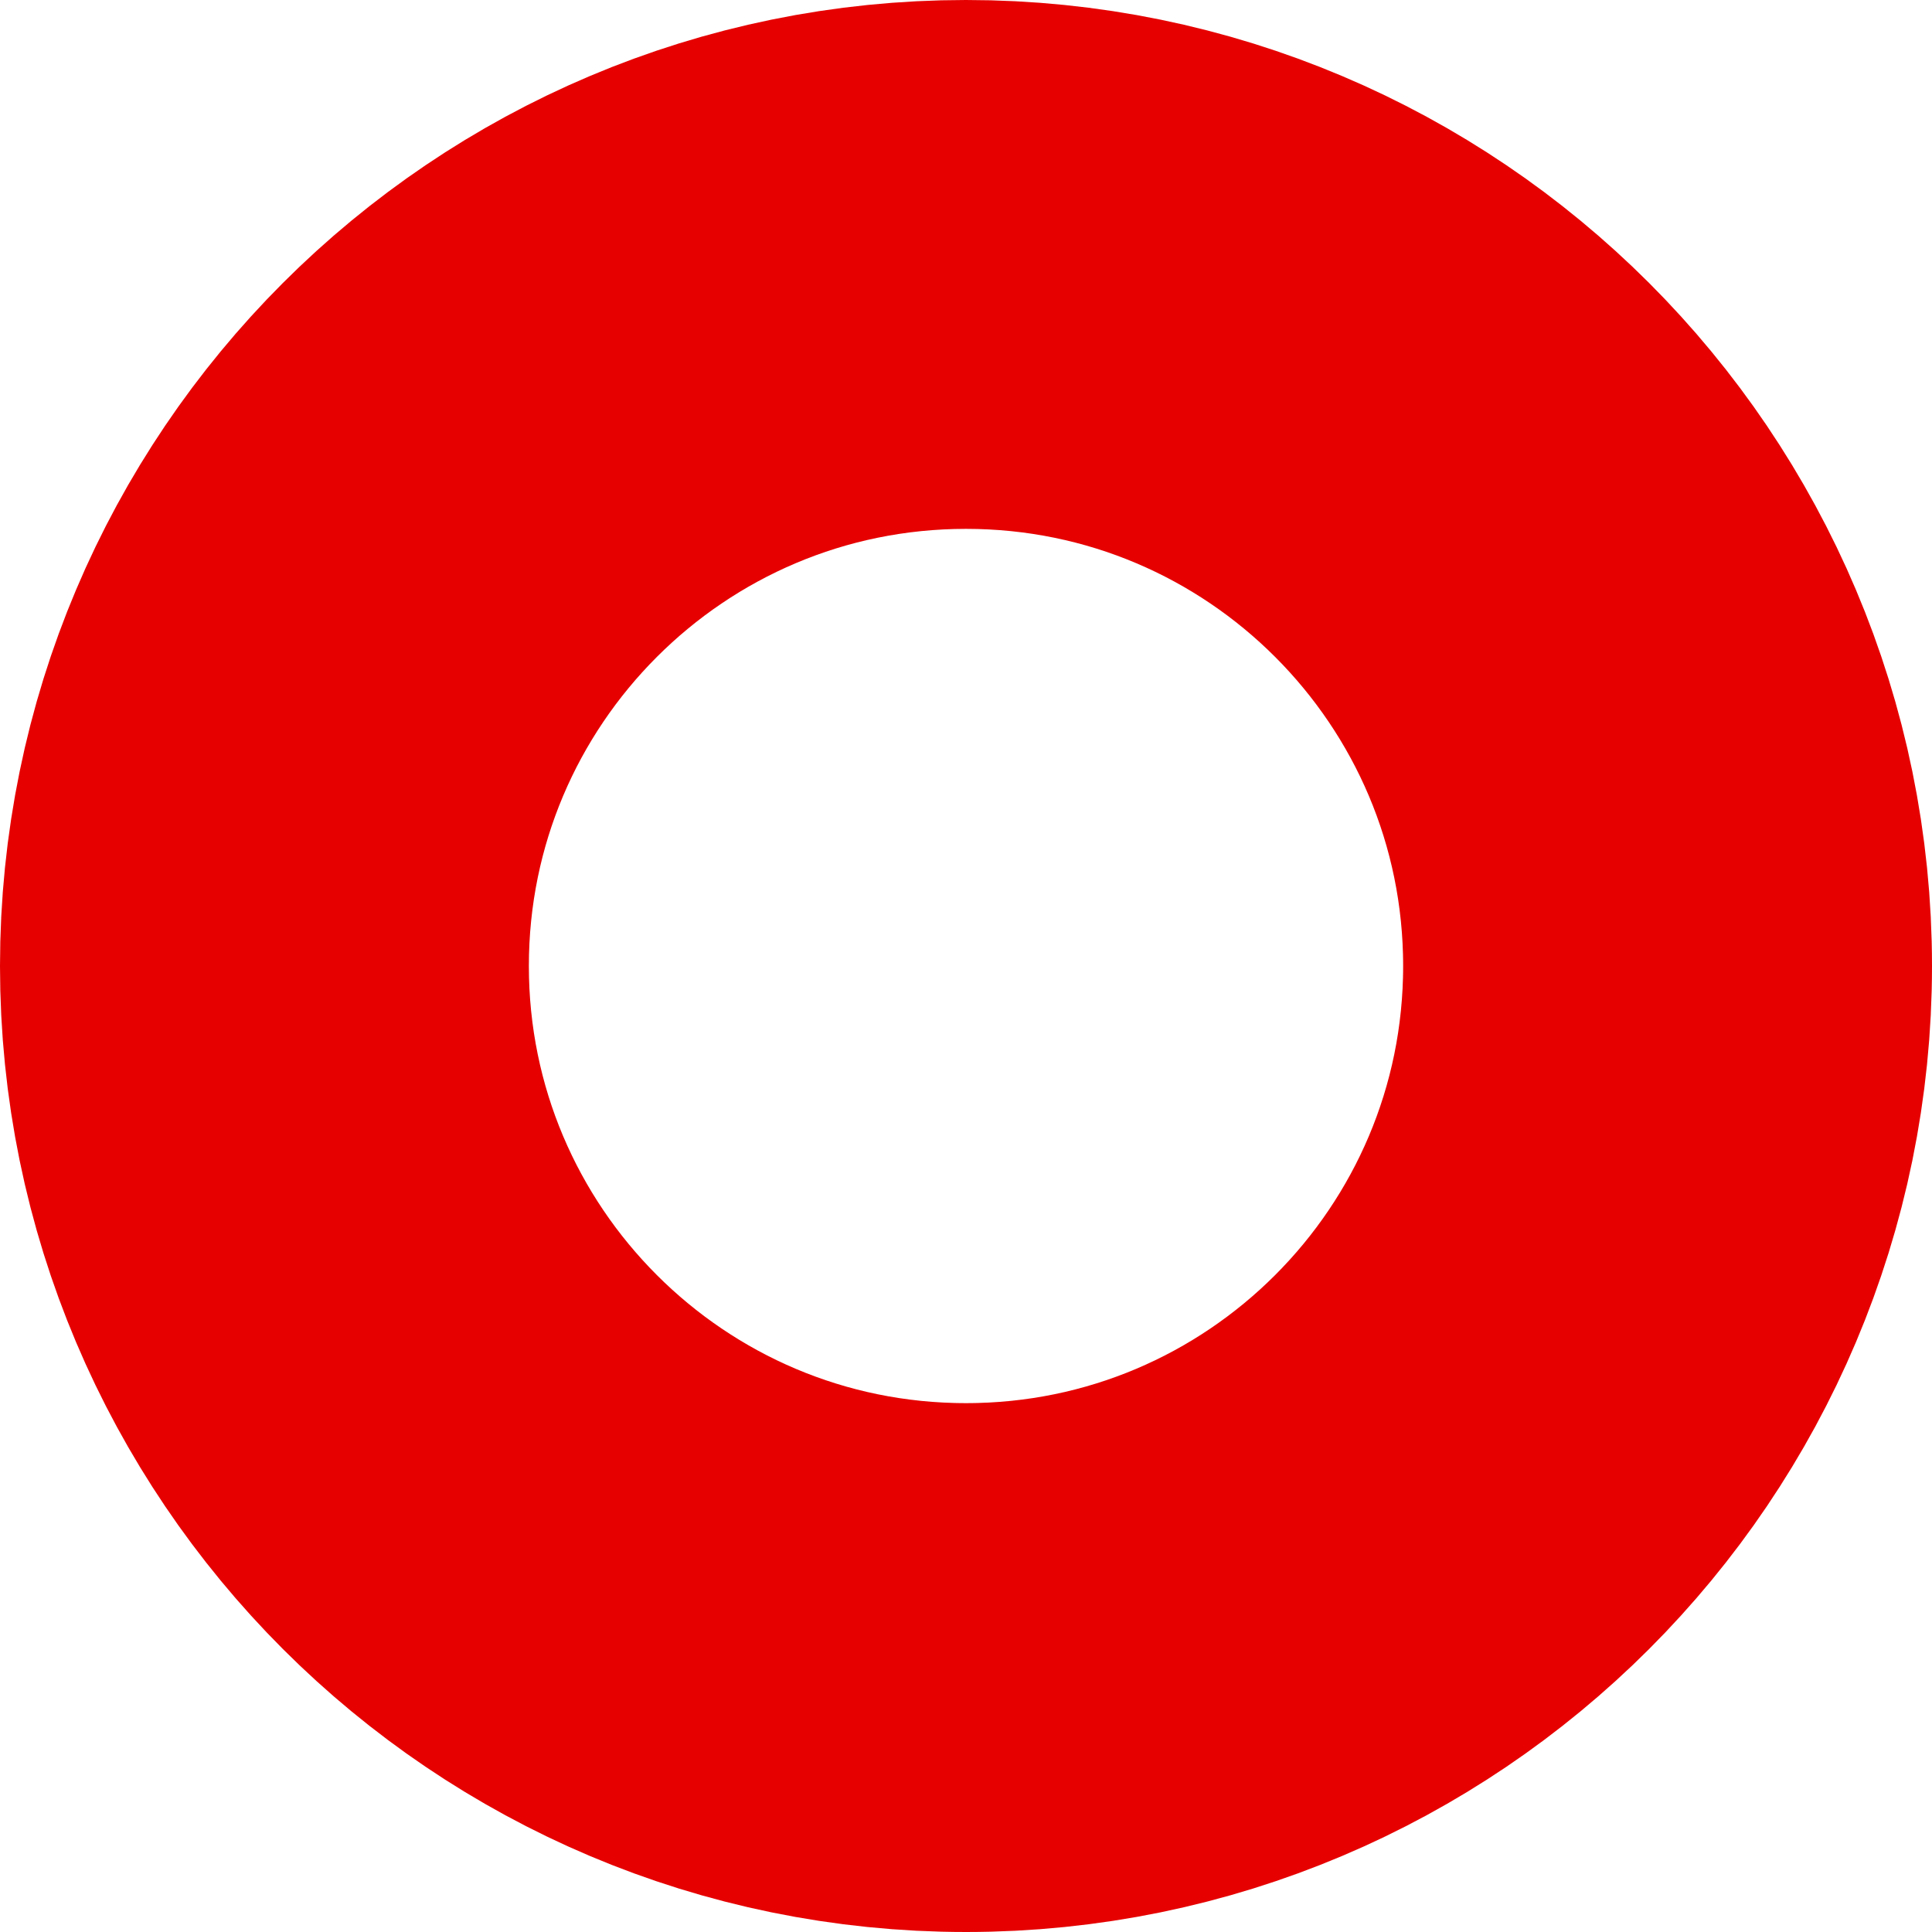 <svg width="1169" height="1169" viewBox="0 0 1169 1169" fill="none" xmlns="http://www.w3.org/2000/svg"><path d="M1009 584.5C1009 818.945 818.945 1009 584.5 1009C350.055 1009 160 818.945 160 584.5C160 350.055 350.055 160 584.5 160C818.945 160 1009 350.055 1009 584.5Z" stroke="#E60000" stroke-width="320"/></svg>